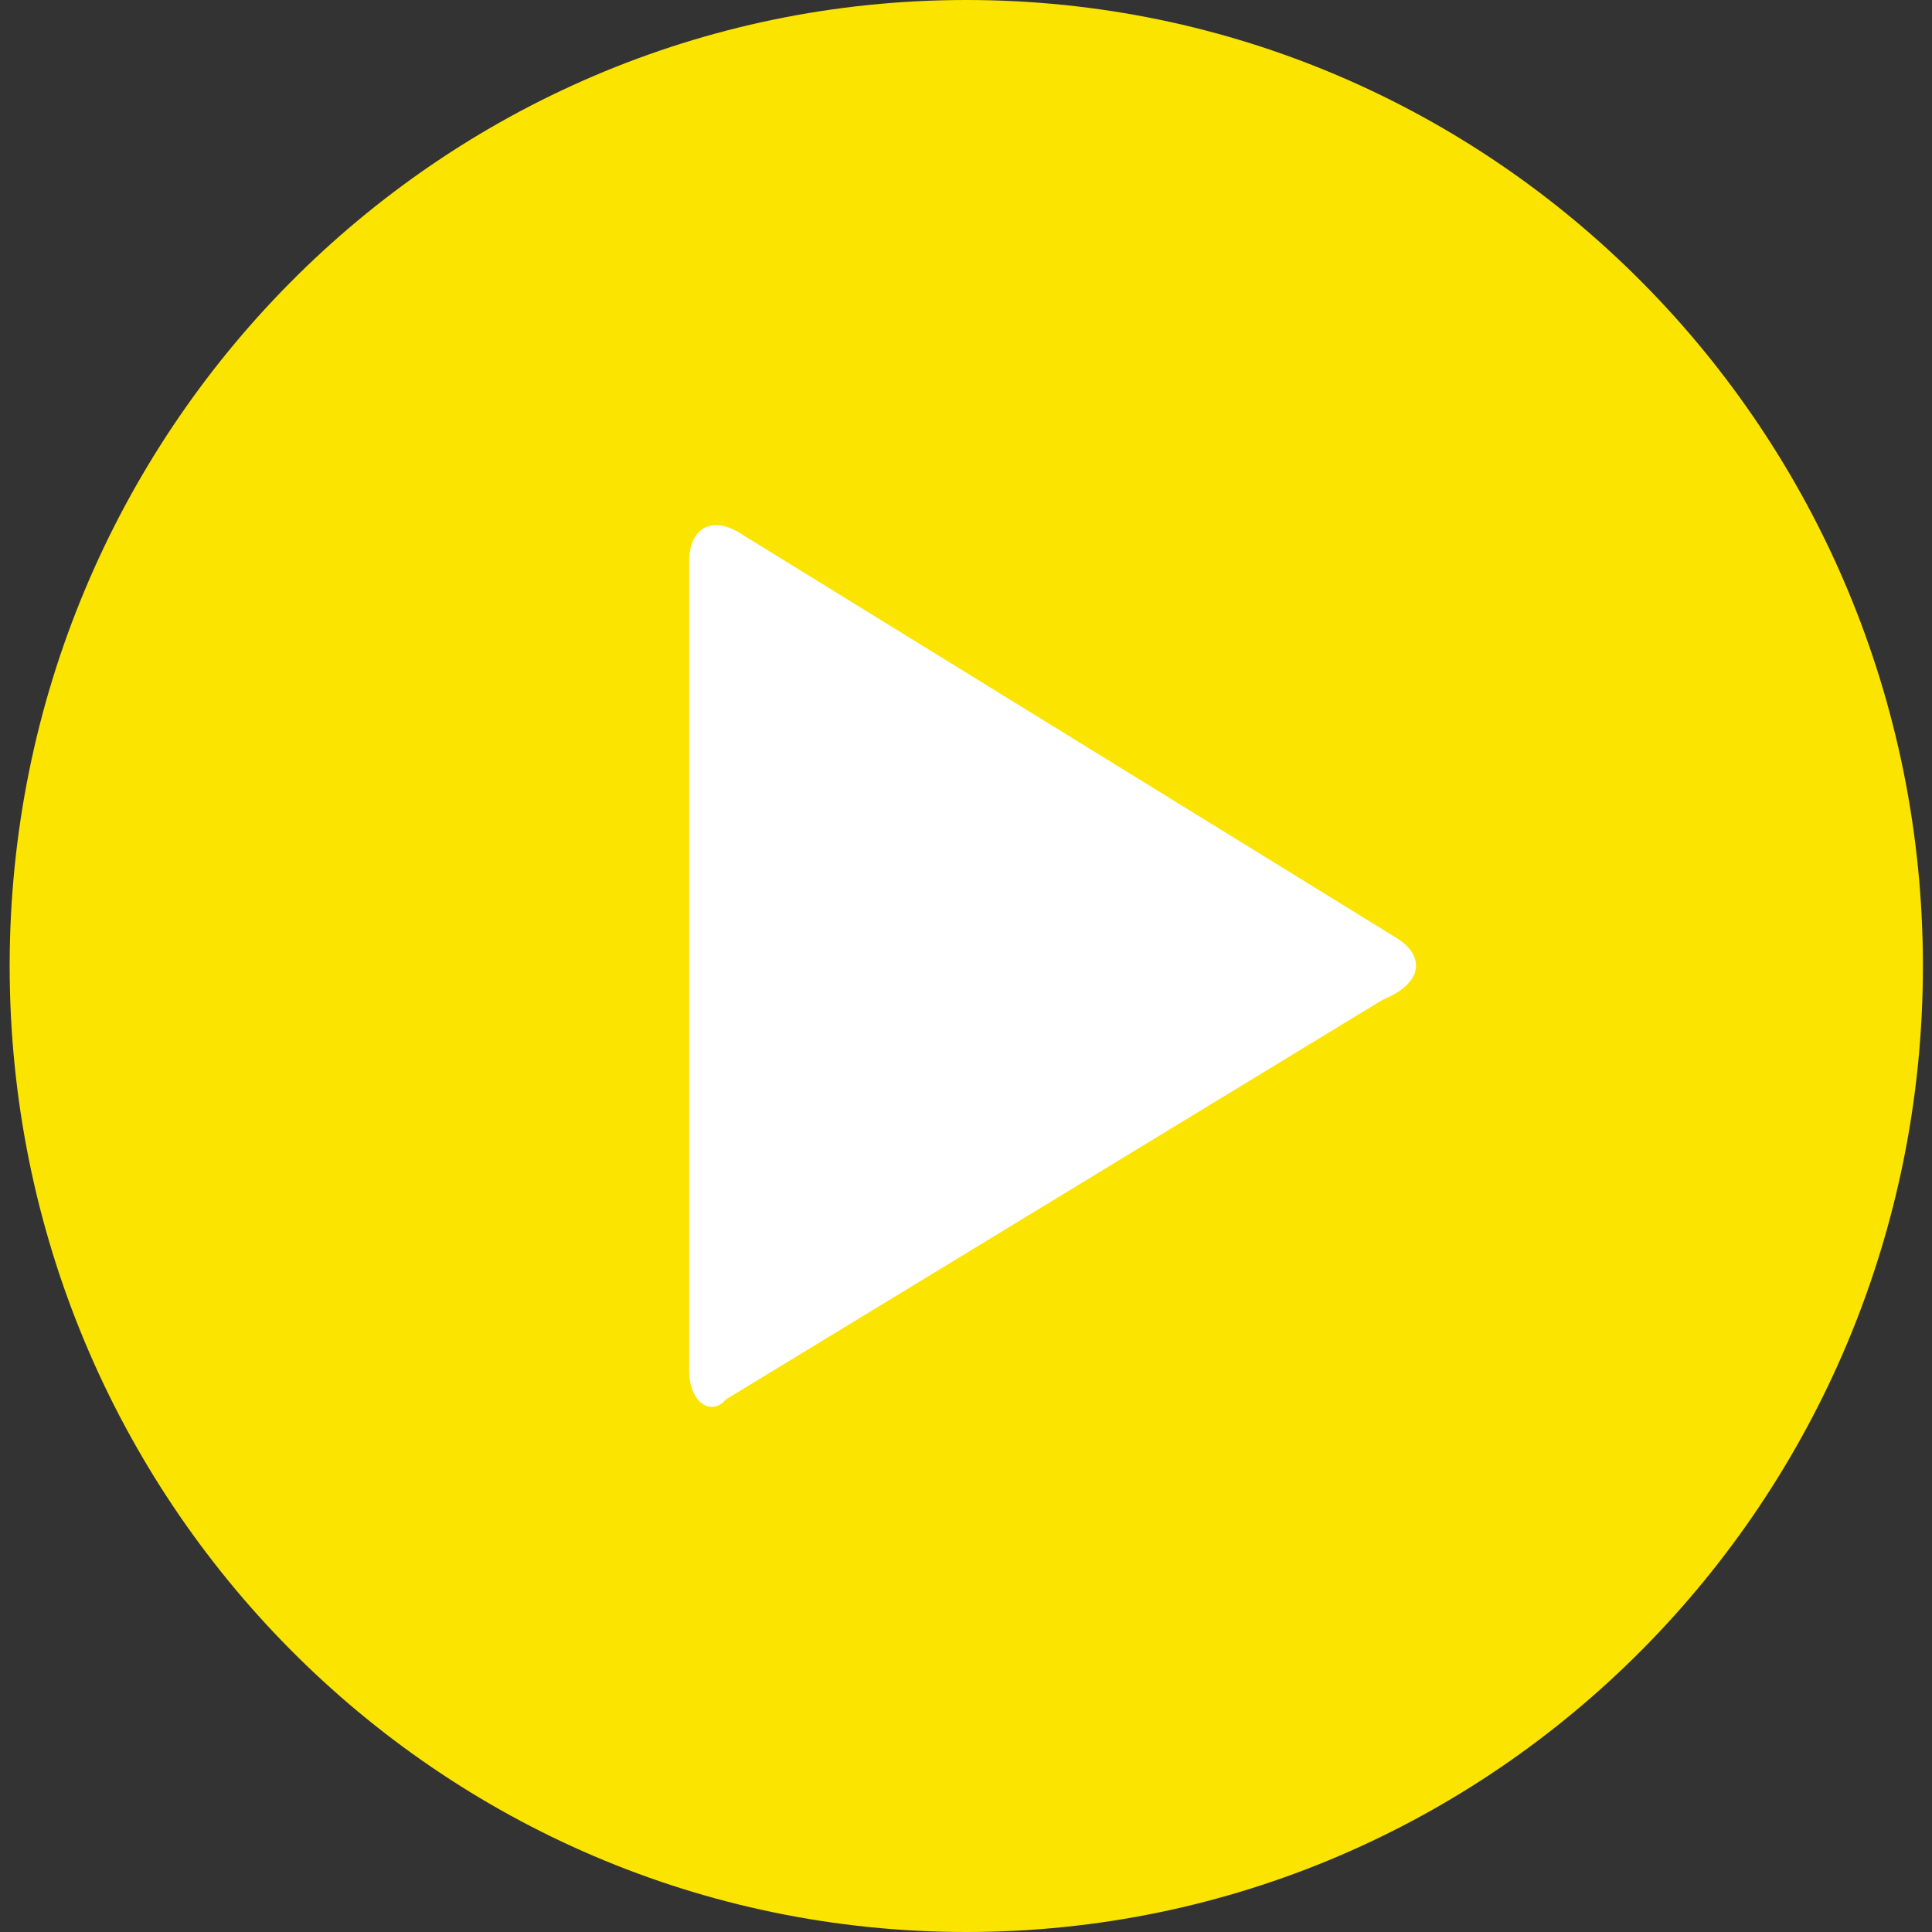 <svg xmlns="http://www.w3.org/2000/svg" width="24" height="24"><rect width="100%" height="100%" fill="#333333" stroke="none"/><g fill="none" fill-rule="evenodd"><path d="M0 0h24v24H0z"/><path fill="#FBE400" d="M12.004 0C5.44 0 .12 5.372.12 12s5.32 12 11.884 12c6.563 0 11.883-5.372 11.883-12S18.567 0 12.004 0"/><path fill="#FFF" d="M17.18 12.417l-8.162 4.967c-.175.21-.457.05-.457-.358V6.972c0-.41.28-.566.625-.353l8.163 5.033c.346.213.345.555-.168.765"/></g></svg>